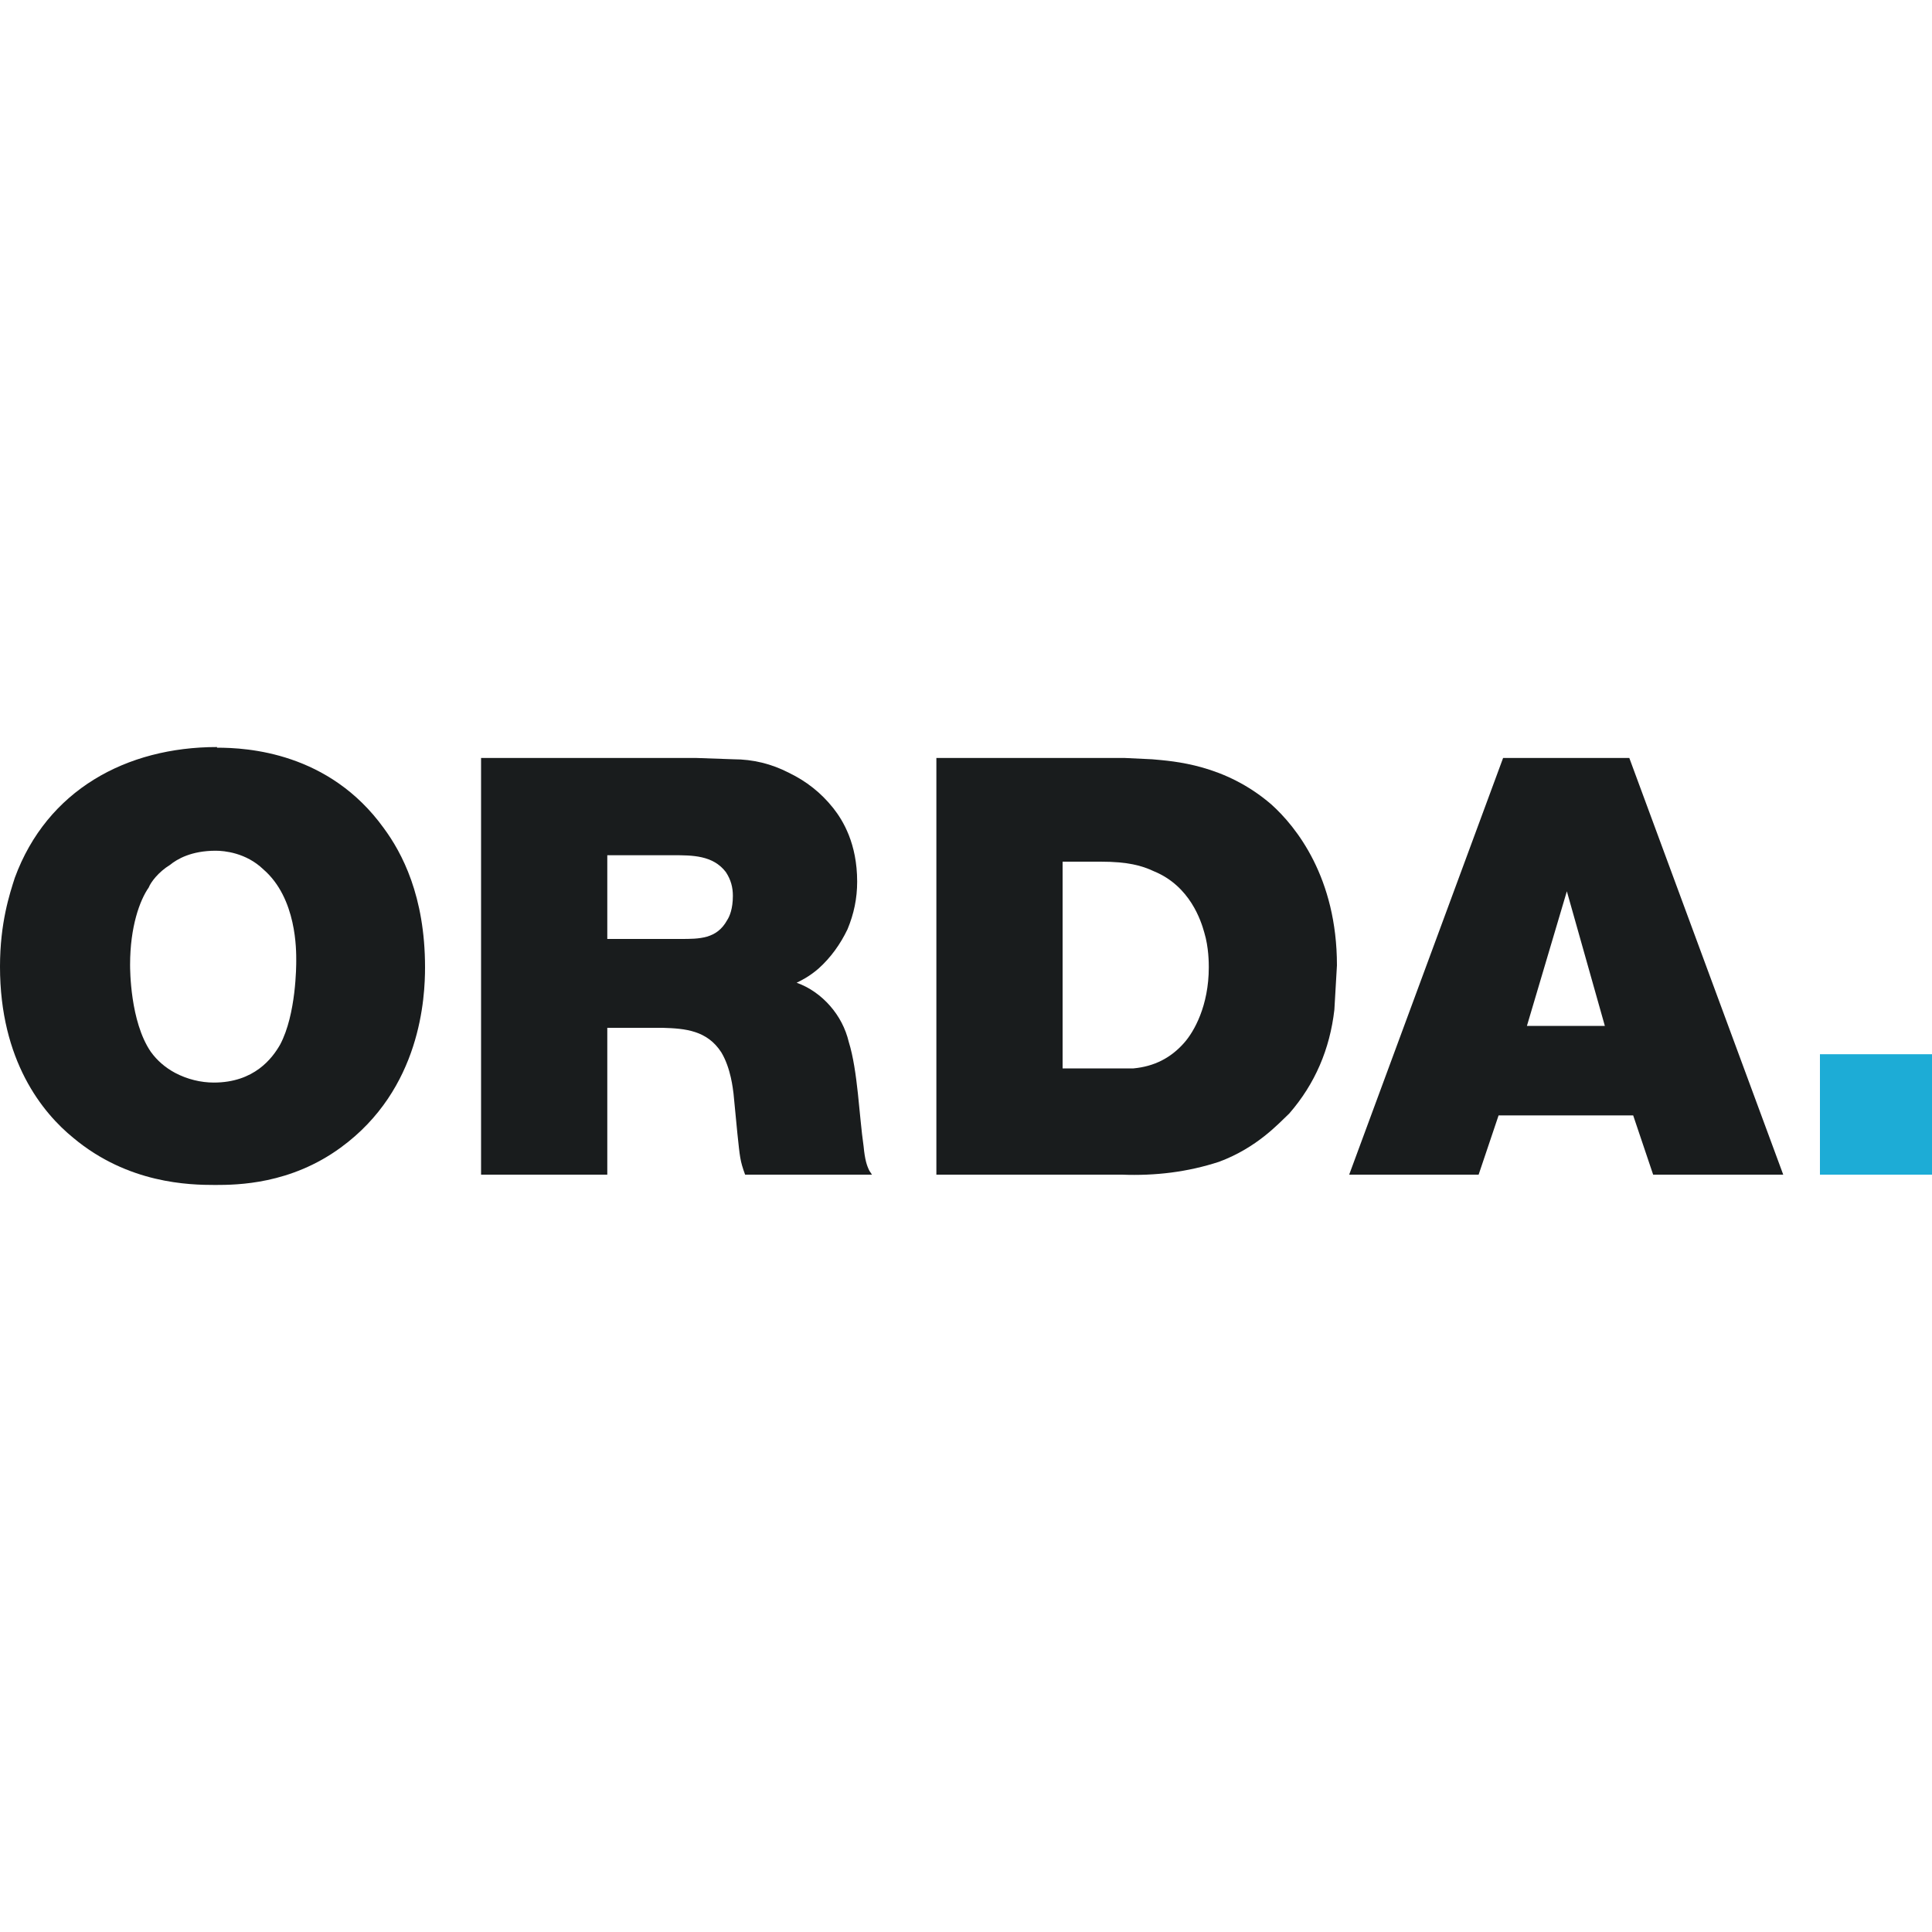 <?xml version="1.0" encoding="UTF-8"?>
<!DOCTYPE svg PUBLIC "-//W3C//DTD SVG 1.1//EN" "http://www.w3.org/Graphics/SVG/1.1/DTD/svg11.dtd">
<!-- Creator: CorelDRAW -->
<svg xmlns="http://www.w3.org/2000/svg" xml:space="preserve" width="30px" height="30px" version="1.1" style="shape-rendering:geometricPrecision; text-rendering:geometricPrecision; image-rendering:optimizeQuality; fill-rule:evenodd; clip-rule:evenodd"
viewBox="0 0 30 30"
 xmlns:xlink="http://www.w3.org/1999/xlink"
 xmlns:xodm="http://www.corel.com/coreldraw/odm/2003">
 <defs>
  <style type="text/css">
   <![CDATA[
    .fil0 {fill:#191C1D;fill-rule:nonzero}
    .fil1 {fill:#1DACD6;fill-rule:nonzero}
   ]]>
  </style>
 </defs>
 <g id="Слой_x0020_1">
  <g id="_2940886674496">
   <path class="fil0" d="M3.37 11.6c-1.41,0 -2.64,0.67 -3.14,2.03 -0.08,0.25 -0.23,0.7 -0.23,1.38 0,1.46 0.66,2.27 1.14,2.66 0.85,0.71 1.8,0.73 2.2,0.73 0.35,0 1.17,-0.01 1.95,-0.58 1.25,-0.91 1.31,-2.34 1.31,-2.8 0,-1.11 -0.36,-1.78 -0.64,-2.16 -0.85,-1.18 -2.12,-1.25 -2.59,-1.25l0 -0.01zm-0.02 1.61c0.13,0 0.47,0.03 0.74,0.29 0.52,0.45 0.51,1.26 0.51,1.42 0,0.07 0,0.83 -0.25,1.3 -0.12,0.21 -0.4,0.59 -1.03,0.59 -0.2,0 -0.41,-0.05 -0.6,-0.15 -0.15,-0.08 -0.28,-0.19 -0.38,-0.33 -0.32,-0.47 -0.32,-1.28 -0.32,-1.35 0,-0.59 0.15,-1 0.29,-1.2 0.03,-0.08 0.15,-0.24 0.33,-0.35 0.11,-0.09 0.33,-0.22 0.71,-0.22l0 0z"/>
   <path class="fil0" d="M7.47 11.77l0 6.47 1.96 0 0 -2.28 0.86 0c0.35,0.01 0.69,0.04 0.91,0.38 0.15,0.25 0.18,0.57 0.19,0.64l0.06 0.62c0.04,0.37 0.04,0.42 0.12,0.64l1.97 0 -0.04 -0.06c-0.04,-0.08 -0.07,-0.17 -0.09,-0.38 -0.07,-0.48 -0.09,-1.17 -0.23,-1.62 -0.05,-0.21 -0.15,-0.4 -0.29,-0.56 -0.14,-0.16 -0.32,-0.29 -0.52,-0.36 0.06,-0.03 0.19,-0.09 0.34,-0.22 0.19,-0.17 0.34,-0.38 0.45,-0.61 0.1,-0.24 0.15,-0.48 0.15,-0.74 0,-0.59 -0.22,-0.95 -0.37,-1.14 -0.19,-0.24 -0.42,-0.42 -0.69,-0.55 -0.27,-0.14 -0.56,-0.21 -0.86,-0.21l-0.57 -0.02 -3.35 0 0 0zm1.96 1.51l1.02 0c0.3,0 0.62,0 0.82,0.26 0.08,0.12 0.11,0.24 0.11,0.37 0,0.2 -0.05,0.32 -0.09,0.38 -0.16,0.29 -0.43,0.29 -0.72,0.29l-1.14 0 0 -1.32 0 0.02z"/>
   <path class="fil0" d="M14.54 11.77l0 6.47 2.88 0c0.52,0.02 1.02,-0.04 1.51,-0.2 0.59,-0.22 0.92,-0.59 1.09,-0.75 0.4,-0.46 0.63,-1 0.7,-1.61l0.04 -0.69c0,-1.36 -0.63,-2.15 -1.02,-2.5 -0.72,-0.62 -1.51,-0.67 -1.85,-0.7l-0.42 -0.02 -2.93 0 0 0zm1.96 1.61l0.59 0c0.42,0 0.64,0.06 0.83,0.15 0.56,0.23 0.73,0.77 0.78,0.95 0.07,0.23 0.07,0.48 0.07,0.54 0,0.6 -0.23,1 -0.38,1.17 -0.21,0.24 -0.47,0.37 -0.79,0.4l-1.1 0 0 -3.18 0 -0.03z"/>
   <path class="fil0" d="M25.3 11.77l-1.96 0 -2.39 6.47 2.01 0 0.31 -0.92 2.09 0 0.31 0.92 2.02 0 -2.39 -6.47zm-0.37 4.16l-1.22 0 0.62 -2.09 0.59 2.09 0.01 0z"/>
   <polygon class="fil1" points="30,16.37 28.26,16.37 28.26,18.24 30,18.24 "/>
  </g>
 </g>
</svg>
